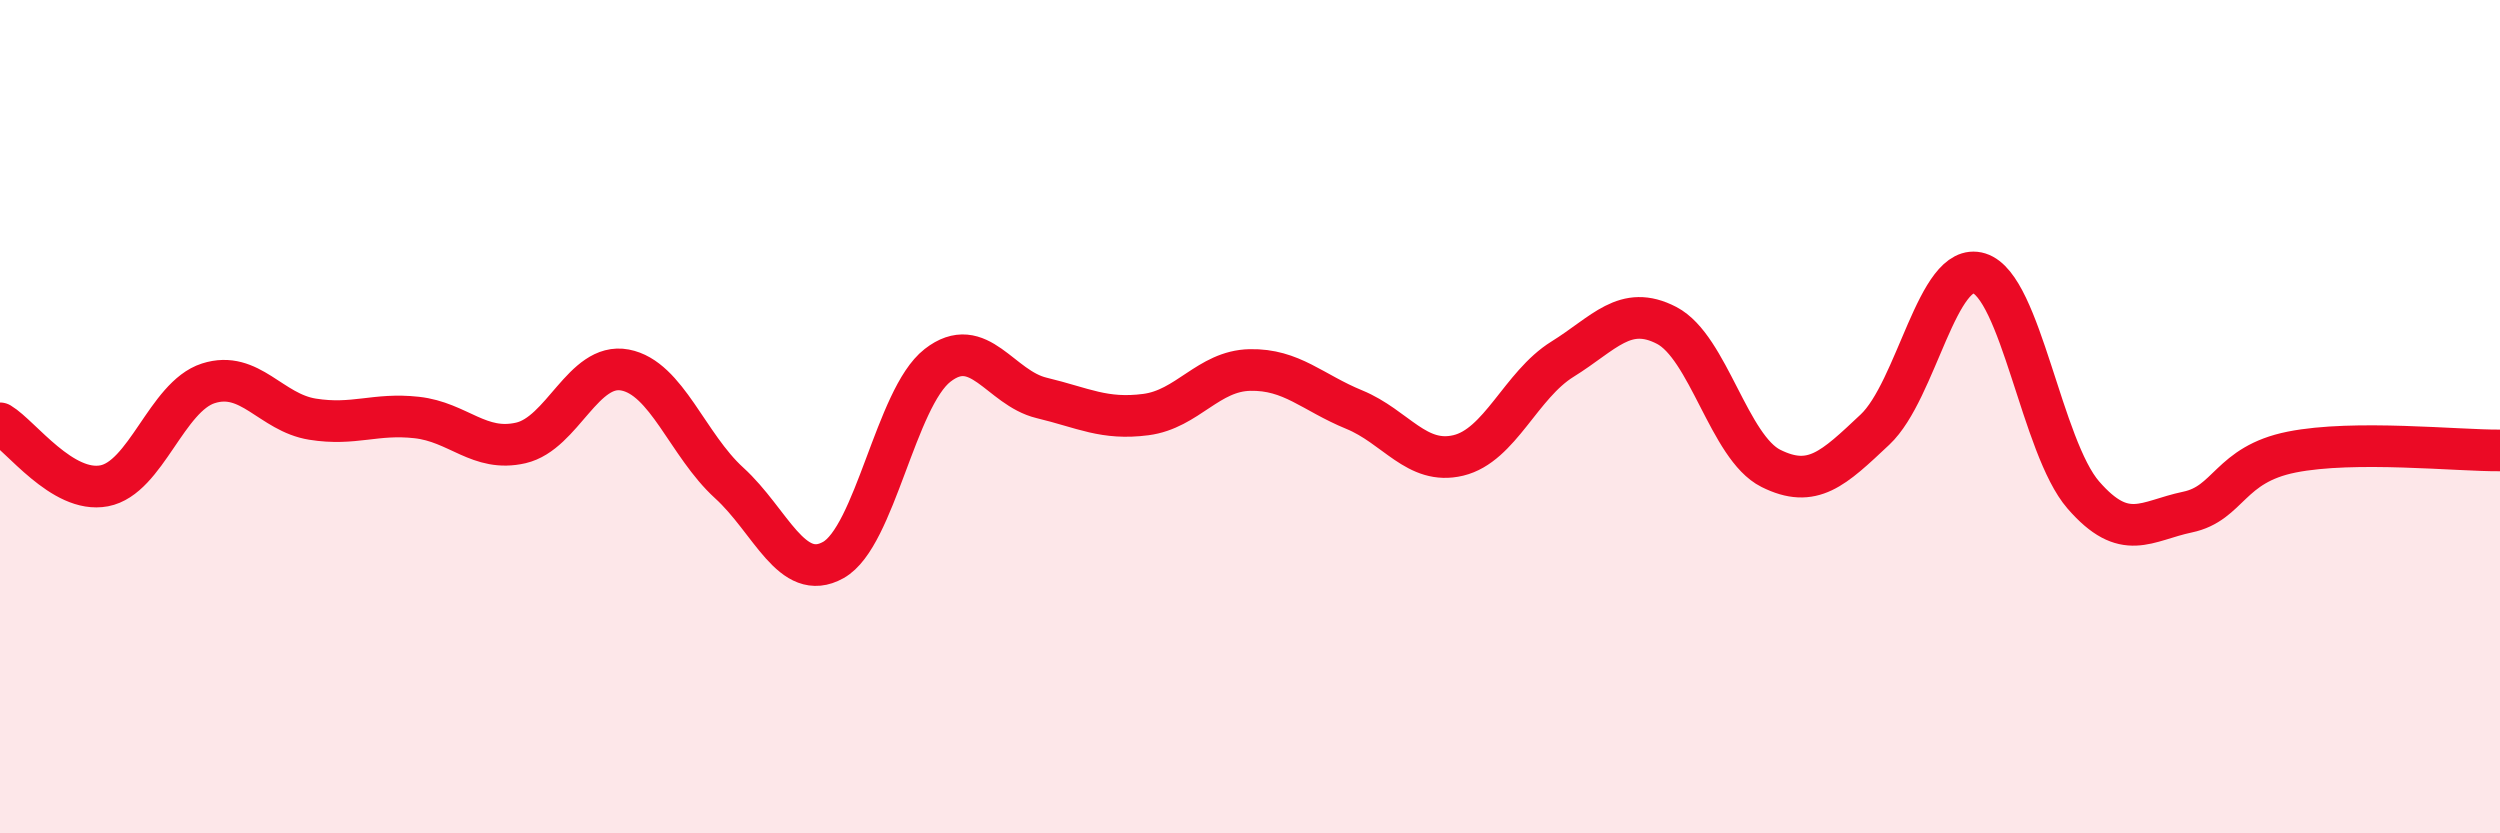 
    <svg width="60" height="20" viewBox="0 0 60 20" xmlns="http://www.w3.org/2000/svg">
      <path
        d="M 0,10.16 C 0.5,10.46 1.5,11.85 2.5,11.66 C 3.5,11.47 4,9.52 5,9.2 C 6,8.88 6.5,9.9 7.5,10.06 C 8.5,10.22 9,9.91 10,10.02 C 11,10.13 11.5,10.86 12.5,10.63 C 13.5,10.4 14,8.69 15,8.88 C 16,9.07 16.5,10.68 17.5,11.59 C 18.5,12.5 19,14 20,13.44 C 21,12.88 21.5,9.55 22.5,8.77 C 23.5,7.99 24,9.31 25,9.55 C 26,9.79 26.5,10.08 27.5,9.95 C 28.5,9.82 29,8.9 30,8.88 C 31,8.86 31.5,9.42 32.5,9.83 C 33.5,10.24 34,11.17 35,10.93 C 36,10.69 36.5,9.24 37.5,8.62 C 38.5,8 39,7.29 40,7.81 C 41,8.33 41.5,10.74 42.5,11.24 C 43.5,11.74 44,11.25 45,10.31 C 46,9.37 46.5,6.25 47.5,6.56 C 48.5,6.87 49,10.73 50,11.88 C 51,13.03 51.5,12.5 52.5,12.29 C 53.5,12.08 53.5,11.15 55,10.85 C 56.5,10.55 59,10.82 60,10.81L60 20L0 20Z"
        fill="#EB0A25"
        opacity="0.1"
        stroke-linecap="round"
        stroke-linejoin="round"
      />
      <path
        d="M 0,10.16 C 0.5,10.46 1.5,11.85 2.5,11.66 C 3.5,11.47 4,9.52 5,9.2 C 6,8.88 6.5,9.9 7.5,10.06 C 8.5,10.22 9,9.91 10,10.02 C 11,10.13 11.5,10.86 12.5,10.63 C 13.5,10.4 14,8.69 15,8.88 C 16,9.07 16.5,10.68 17.5,11.59 C 18.5,12.5 19,14 20,13.44 C 21,12.88 21.5,9.55 22.5,8.77 C 23.5,7.99 24,9.31 25,9.55 C 26,9.79 26.5,10.08 27.5,9.95 C 28.5,9.82 29,8.9 30,8.88 C 31,8.86 31.5,9.42 32.5,9.83 C 33.5,10.24 34,11.17 35,10.93 C 36,10.69 36.5,9.24 37.5,8.62 C 38.5,8 39,7.29 40,7.81 C 41,8.33 41.5,10.74 42.5,11.24 C 43.5,11.74 44,11.25 45,10.31 C 46,9.37 46.5,6.25 47.5,6.56 C 48.5,6.87 49,10.73 50,11.88 C 51,13.03 51.5,12.5 52.5,12.29 C 53.5,12.08 53.5,11.15 55,10.85 C 56.5,10.55 59,10.82 60,10.81"
        stroke="#EB0A25"
        stroke-width="1"
        fill="none"
        stroke-linecap="round"
        stroke-linejoin="round"
      />
    </svg>
  